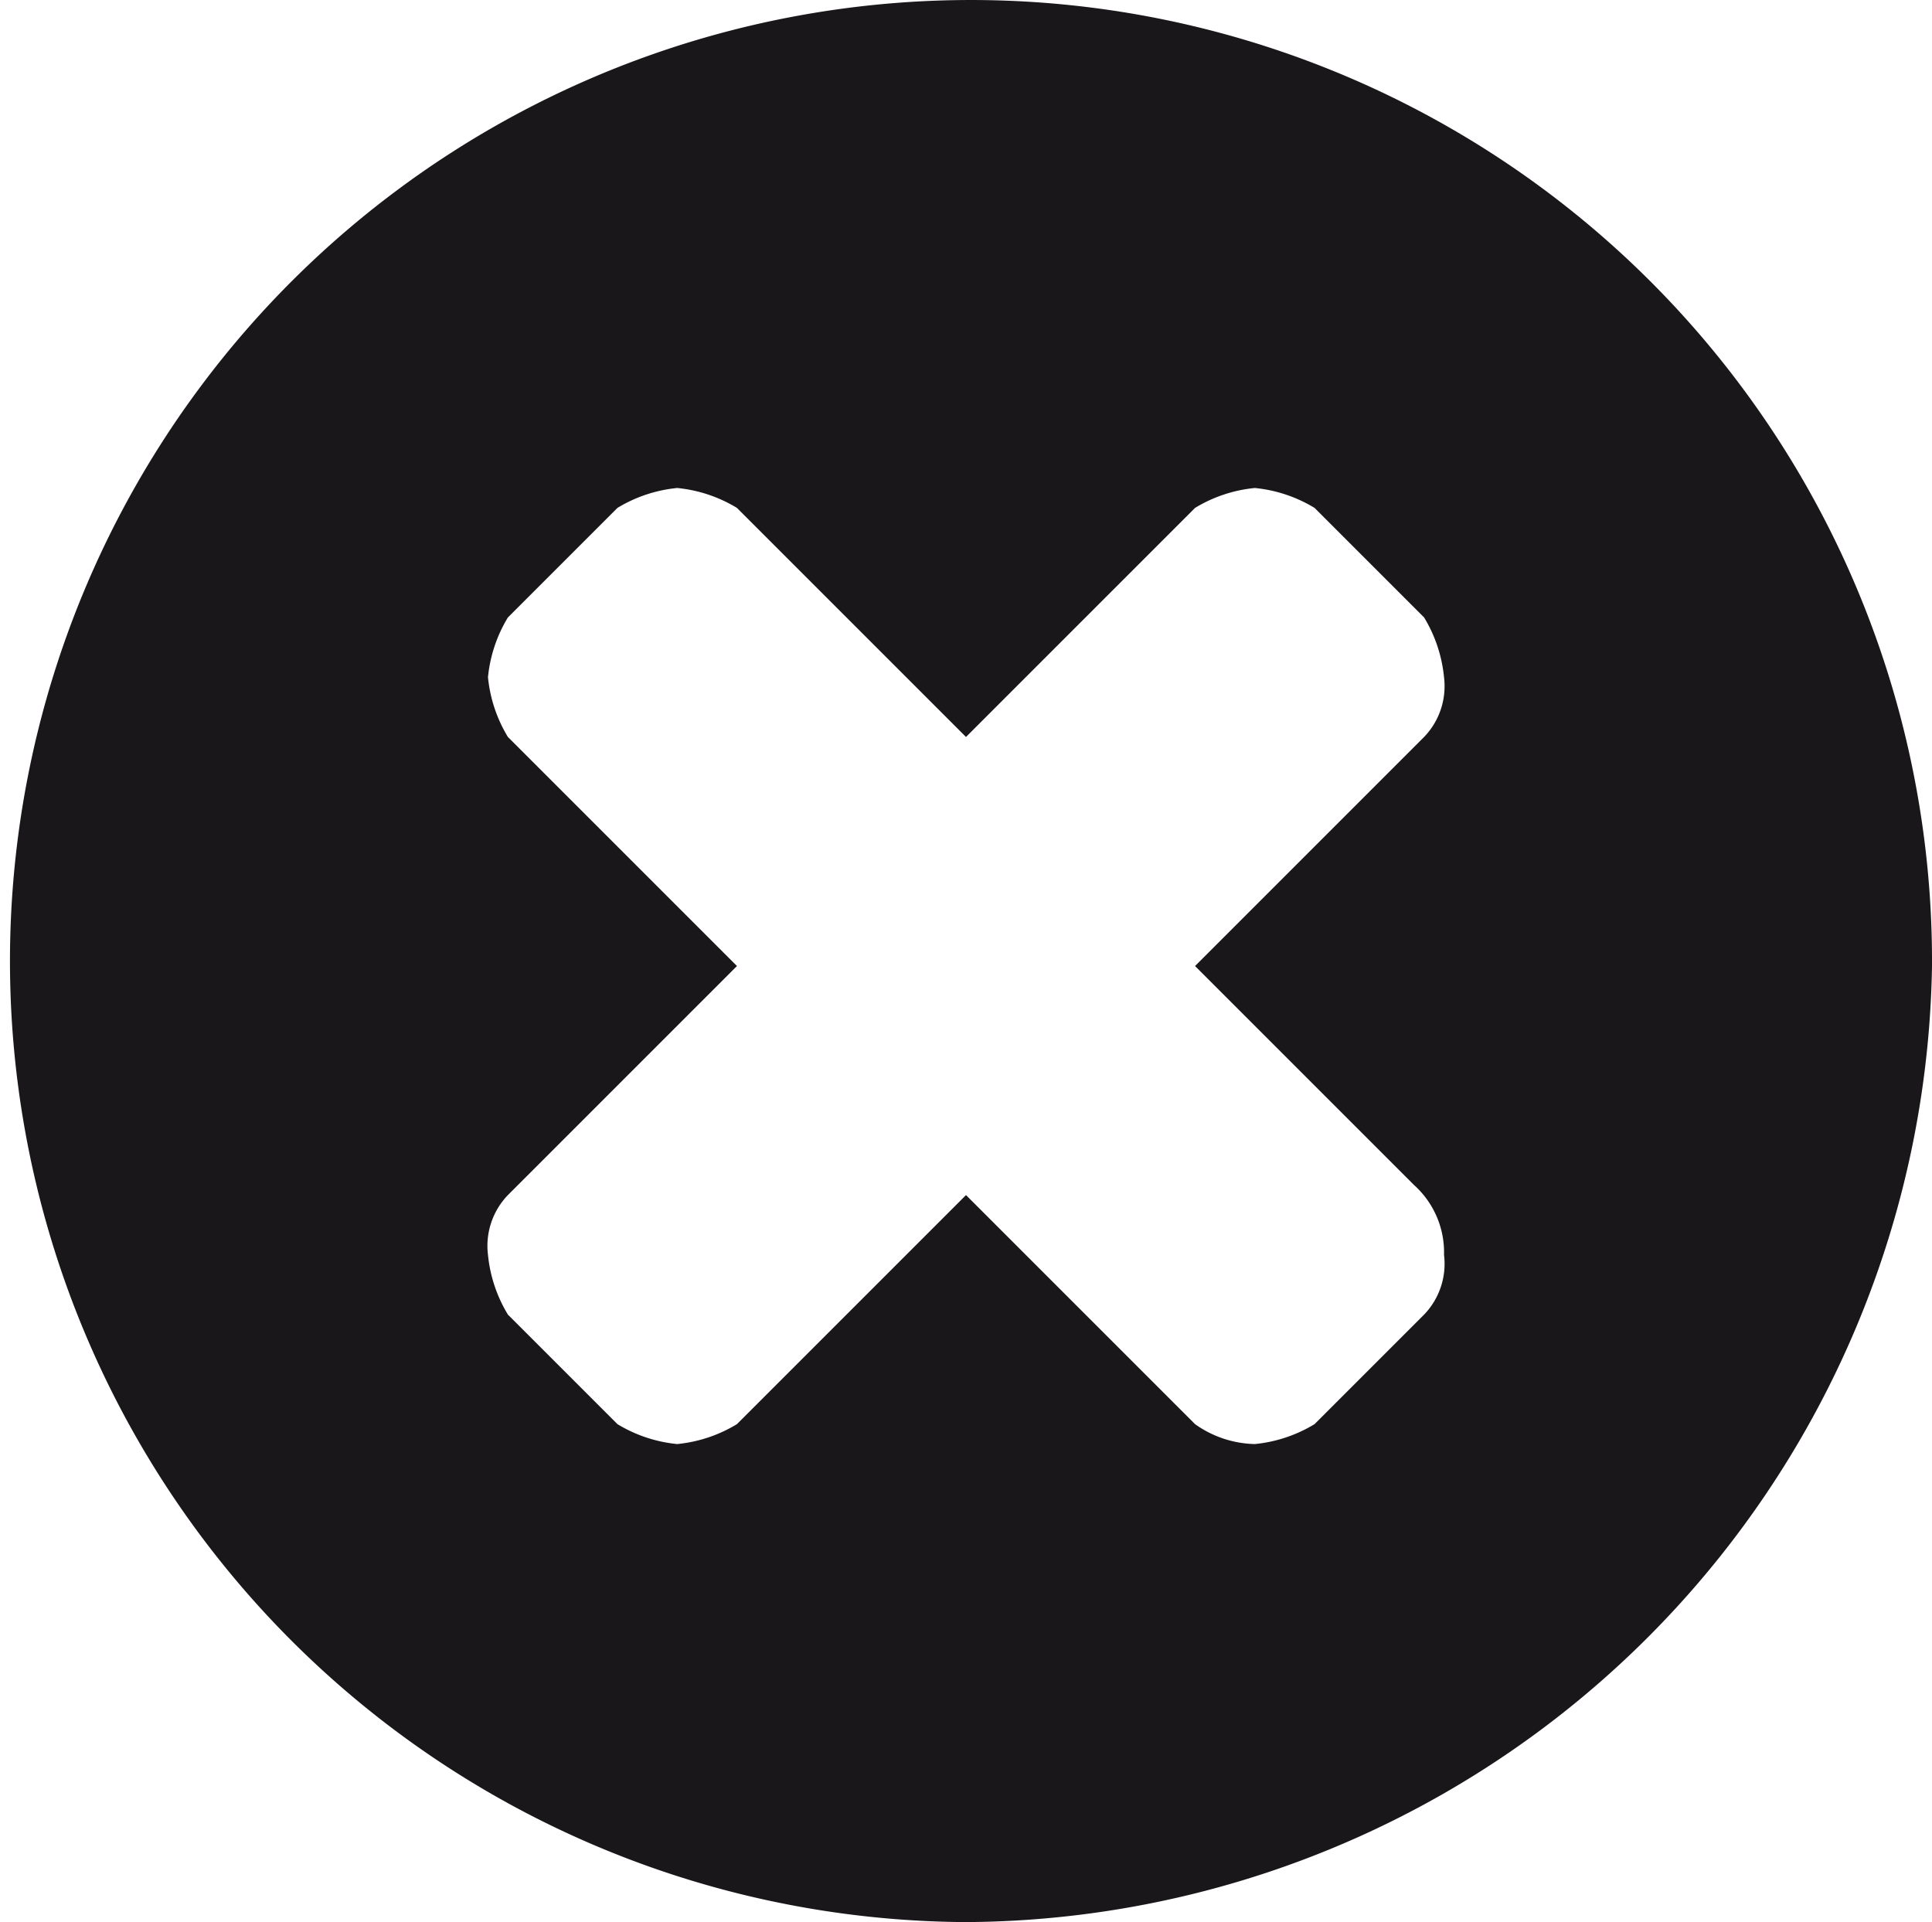 <svg xmlns="http://www.w3.org/2000/svg" width="19.4" height="19.3" viewBox="0 0 19.4 19.3">
    <defs>
        <style>.a{fill:#1a171b;}</style>
    </defs>
    <path class="a"
          d="M9.7,19.3a9.65,9.65,0,1,1,9.7-9.6A9.754,9.754,0,0,1,9.7,19.3Zm4.5-7.4L12,9.7l2.3-2.3a.735.735,0,0,0,.2-.6,1.421,1.421,0,0,0-.2-.6L13.2,5.1a1.421,1.421,0,0,0-.6-.2,1.421,1.421,0,0,0-.6.2L9.7,7.4,7.4,5.1a1.421,1.421,0,0,0-.6-.2,1.421,1.421,0,0,0-.6.2L5.1,6.2a1.421,1.421,0,0,0-.2.6,1.421,1.421,0,0,0,.2.6L7.4,9.7,5.1,12a.735.735,0,0,0-.2.6,1.421,1.421,0,0,0,.2.6l1.1,1.1a1.421,1.421,0,0,0,.6.2,1.421,1.421,0,0,0,.6-.2L9.7,12,12,14.3a1.072,1.072,0,0,0,.6.2,1.421,1.421,0,0,0,.6-.2l1.1-1.1a.735.735,0,0,0,.2-.6A.908.908,0,0,0,14.2,11.9Z"/>
</svg>
